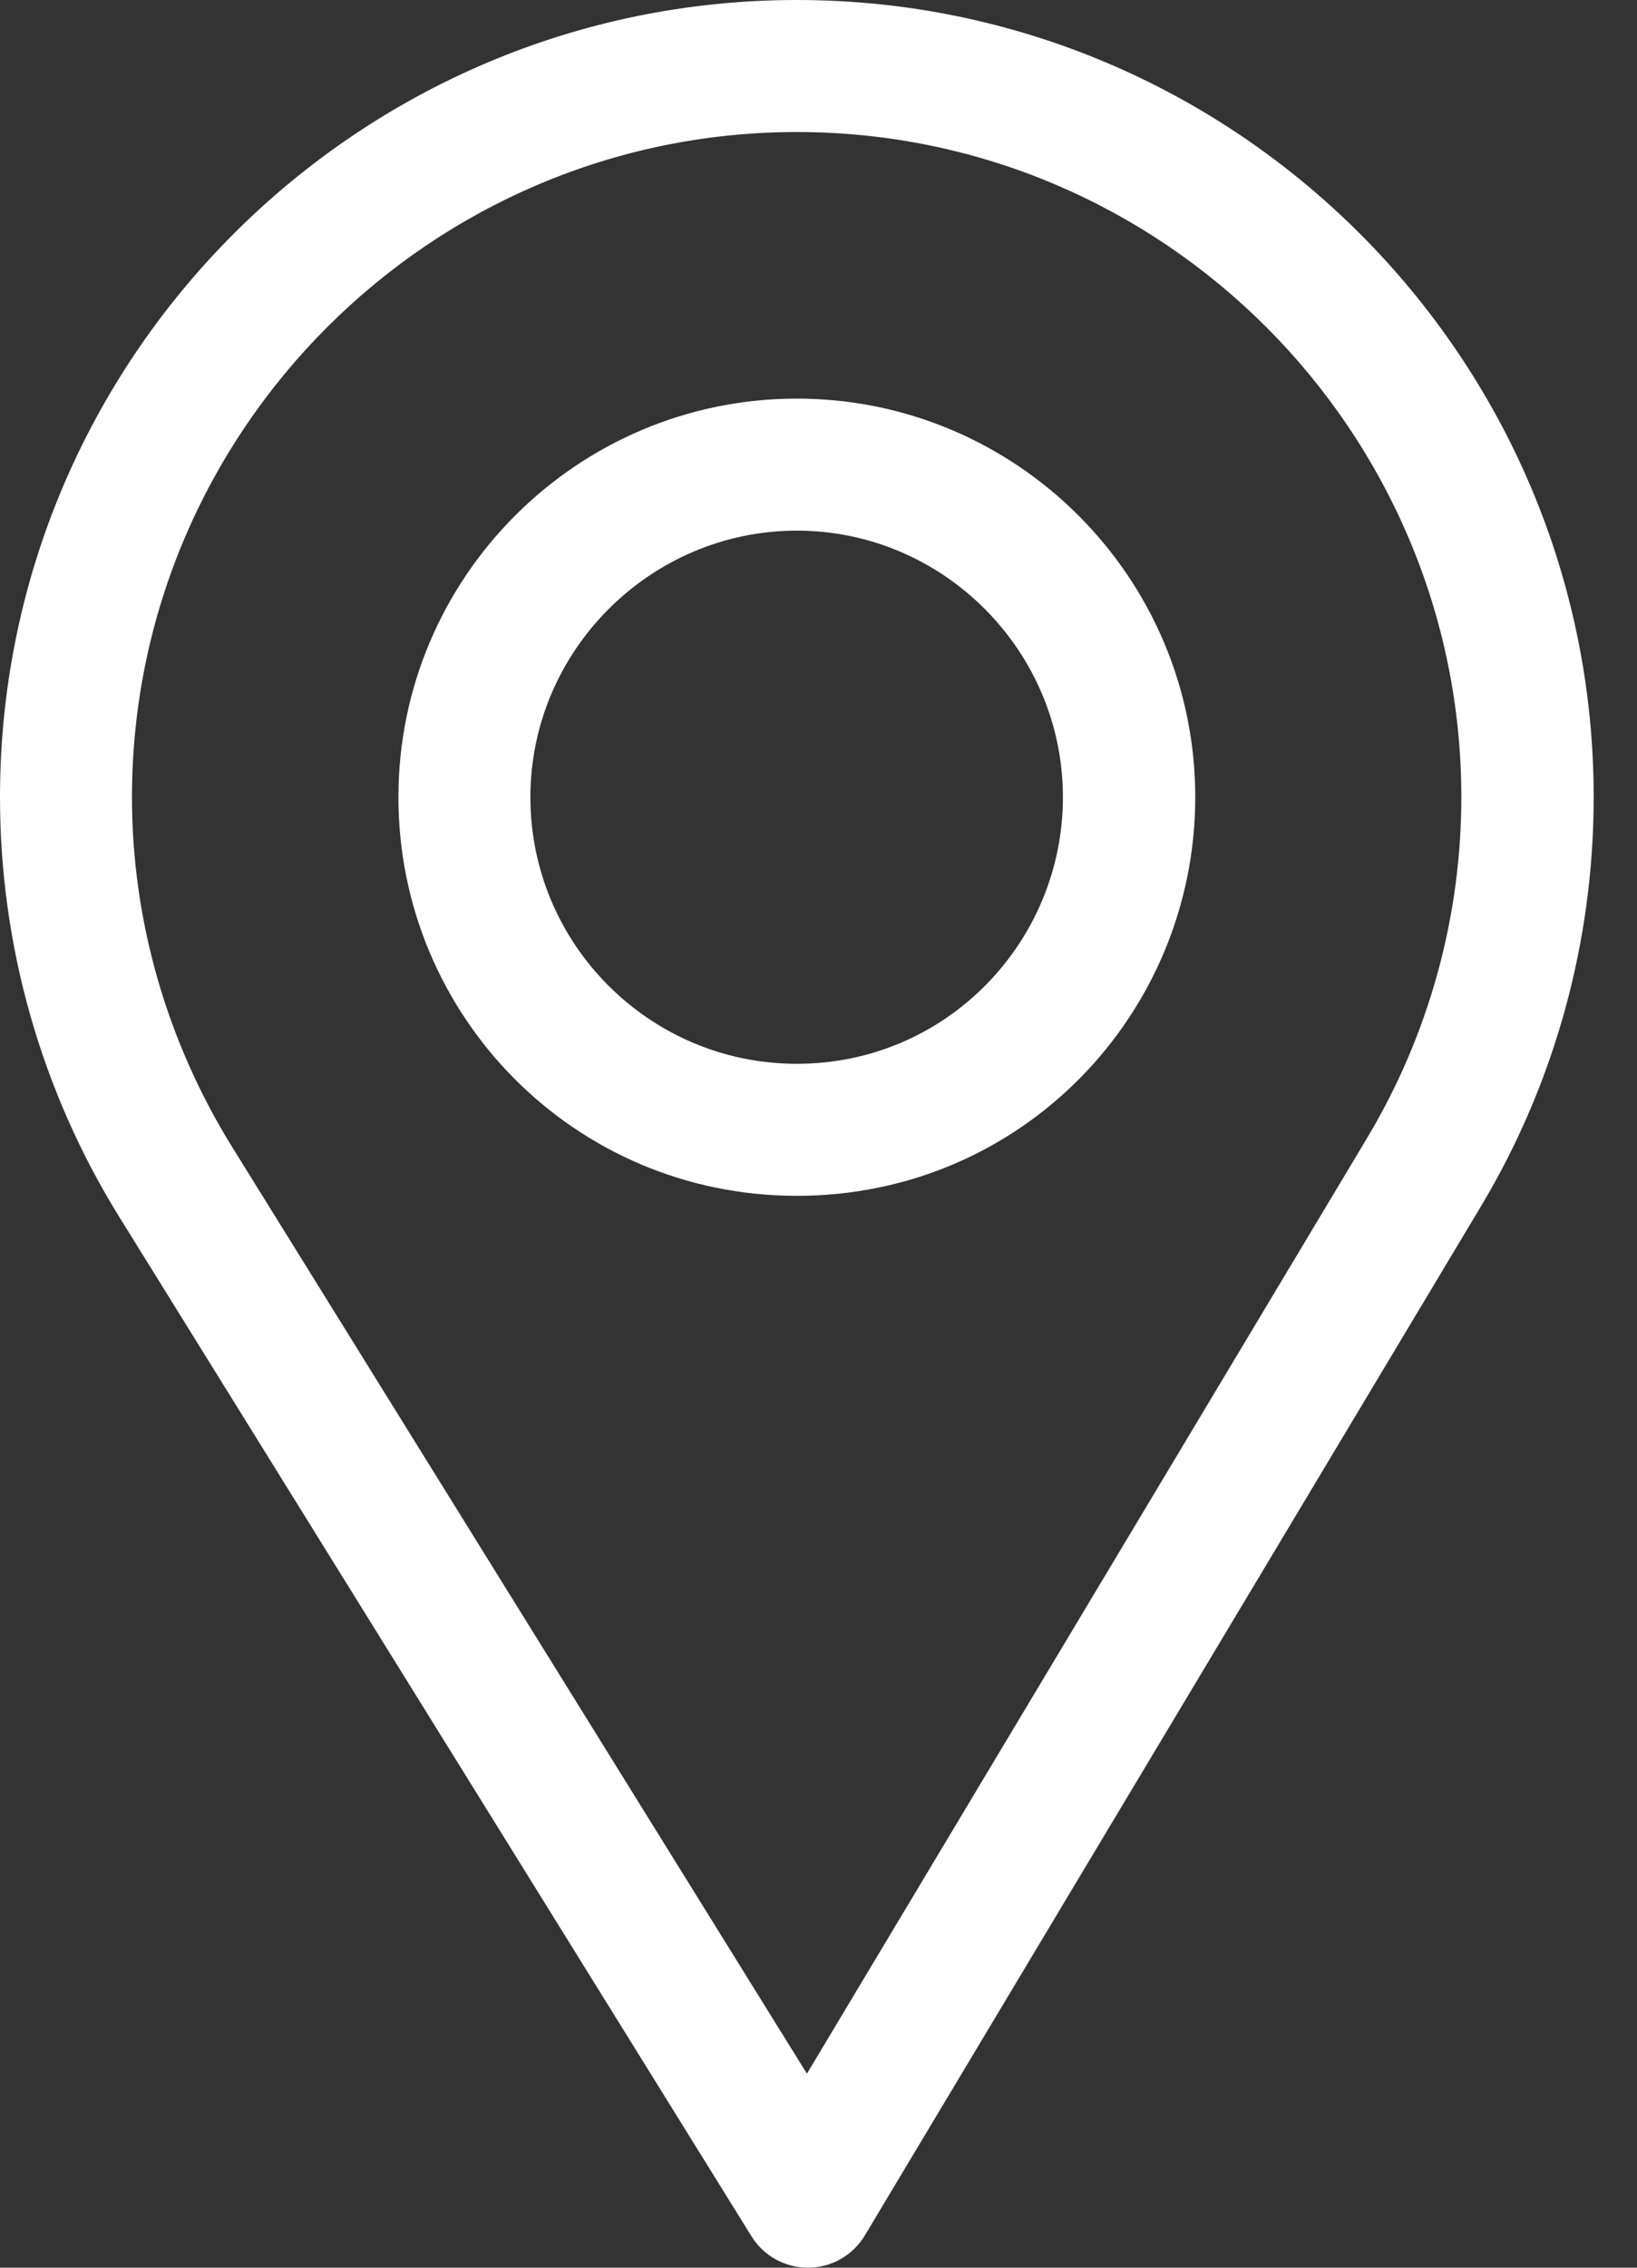 <?xml version="1.0" encoding="utf-8"?>
<svg width="13px" height="18px" viewBox="0 0 13 18" version="1.1" xmlns:xlink="http://www.w3.org/1999/xlink" xmlns="http://www.w3.org/2000/svg">
  <rect x="0" y="0" width="13" height="18" fill="#333333" stroke="none"/>
  <g id="684809">
    <path d="M6.328 0C2.839 0 0 2.839 0 6.328C0 7.507 0.327 8.658 0.945 9.656L5.968 17.751C6.064 17.906 6.234 18 6.416 18C6.417 18 6.419 18 6.42 18C6.604 17.999 6.774 17.901 6.868 17.744L11.764 9.57C12.348 8.593 12.656 7.472 12.656 6.328C12.656 2.839 9.817 0 6.328 0ZM10.859 9.029L6.408 16.46L1.841 9.1C1.327 8.269 1.048 7.311 1.048 6.328C1.048 3.42 3.42 1.048 6.328 1.048C9.236 1.048 11.605 3.42 11.605 6.328C11.605 7.282 11.345 8.216 10.859 9.029Z" id="Shape" fill="#FFFFFF" stroke="none" />
    <path d="M3.164 0C1.419 0 0 1.419 0 3.164C0 4.898 1.396 6.328 3.164 6.328C4.954 6.328 6.328 4.879 6.328 3.164C6.328 1.419 4.909 0 3.164 0ZM3.164 5.28C1.995 5.28 1.048 4.33 1.048 3.164C1.048 2.001 2.001 1.048 3.164 1.048C4.327 1.048 5.277 2.001 5.277 3.164C5.277 4.313 4.352 5.28 3.164 5.28Z" transform="translate(3.164 3.164)" id="Shape" fill="#FFFFFF" stroke="none" />
  </g>
</svg>